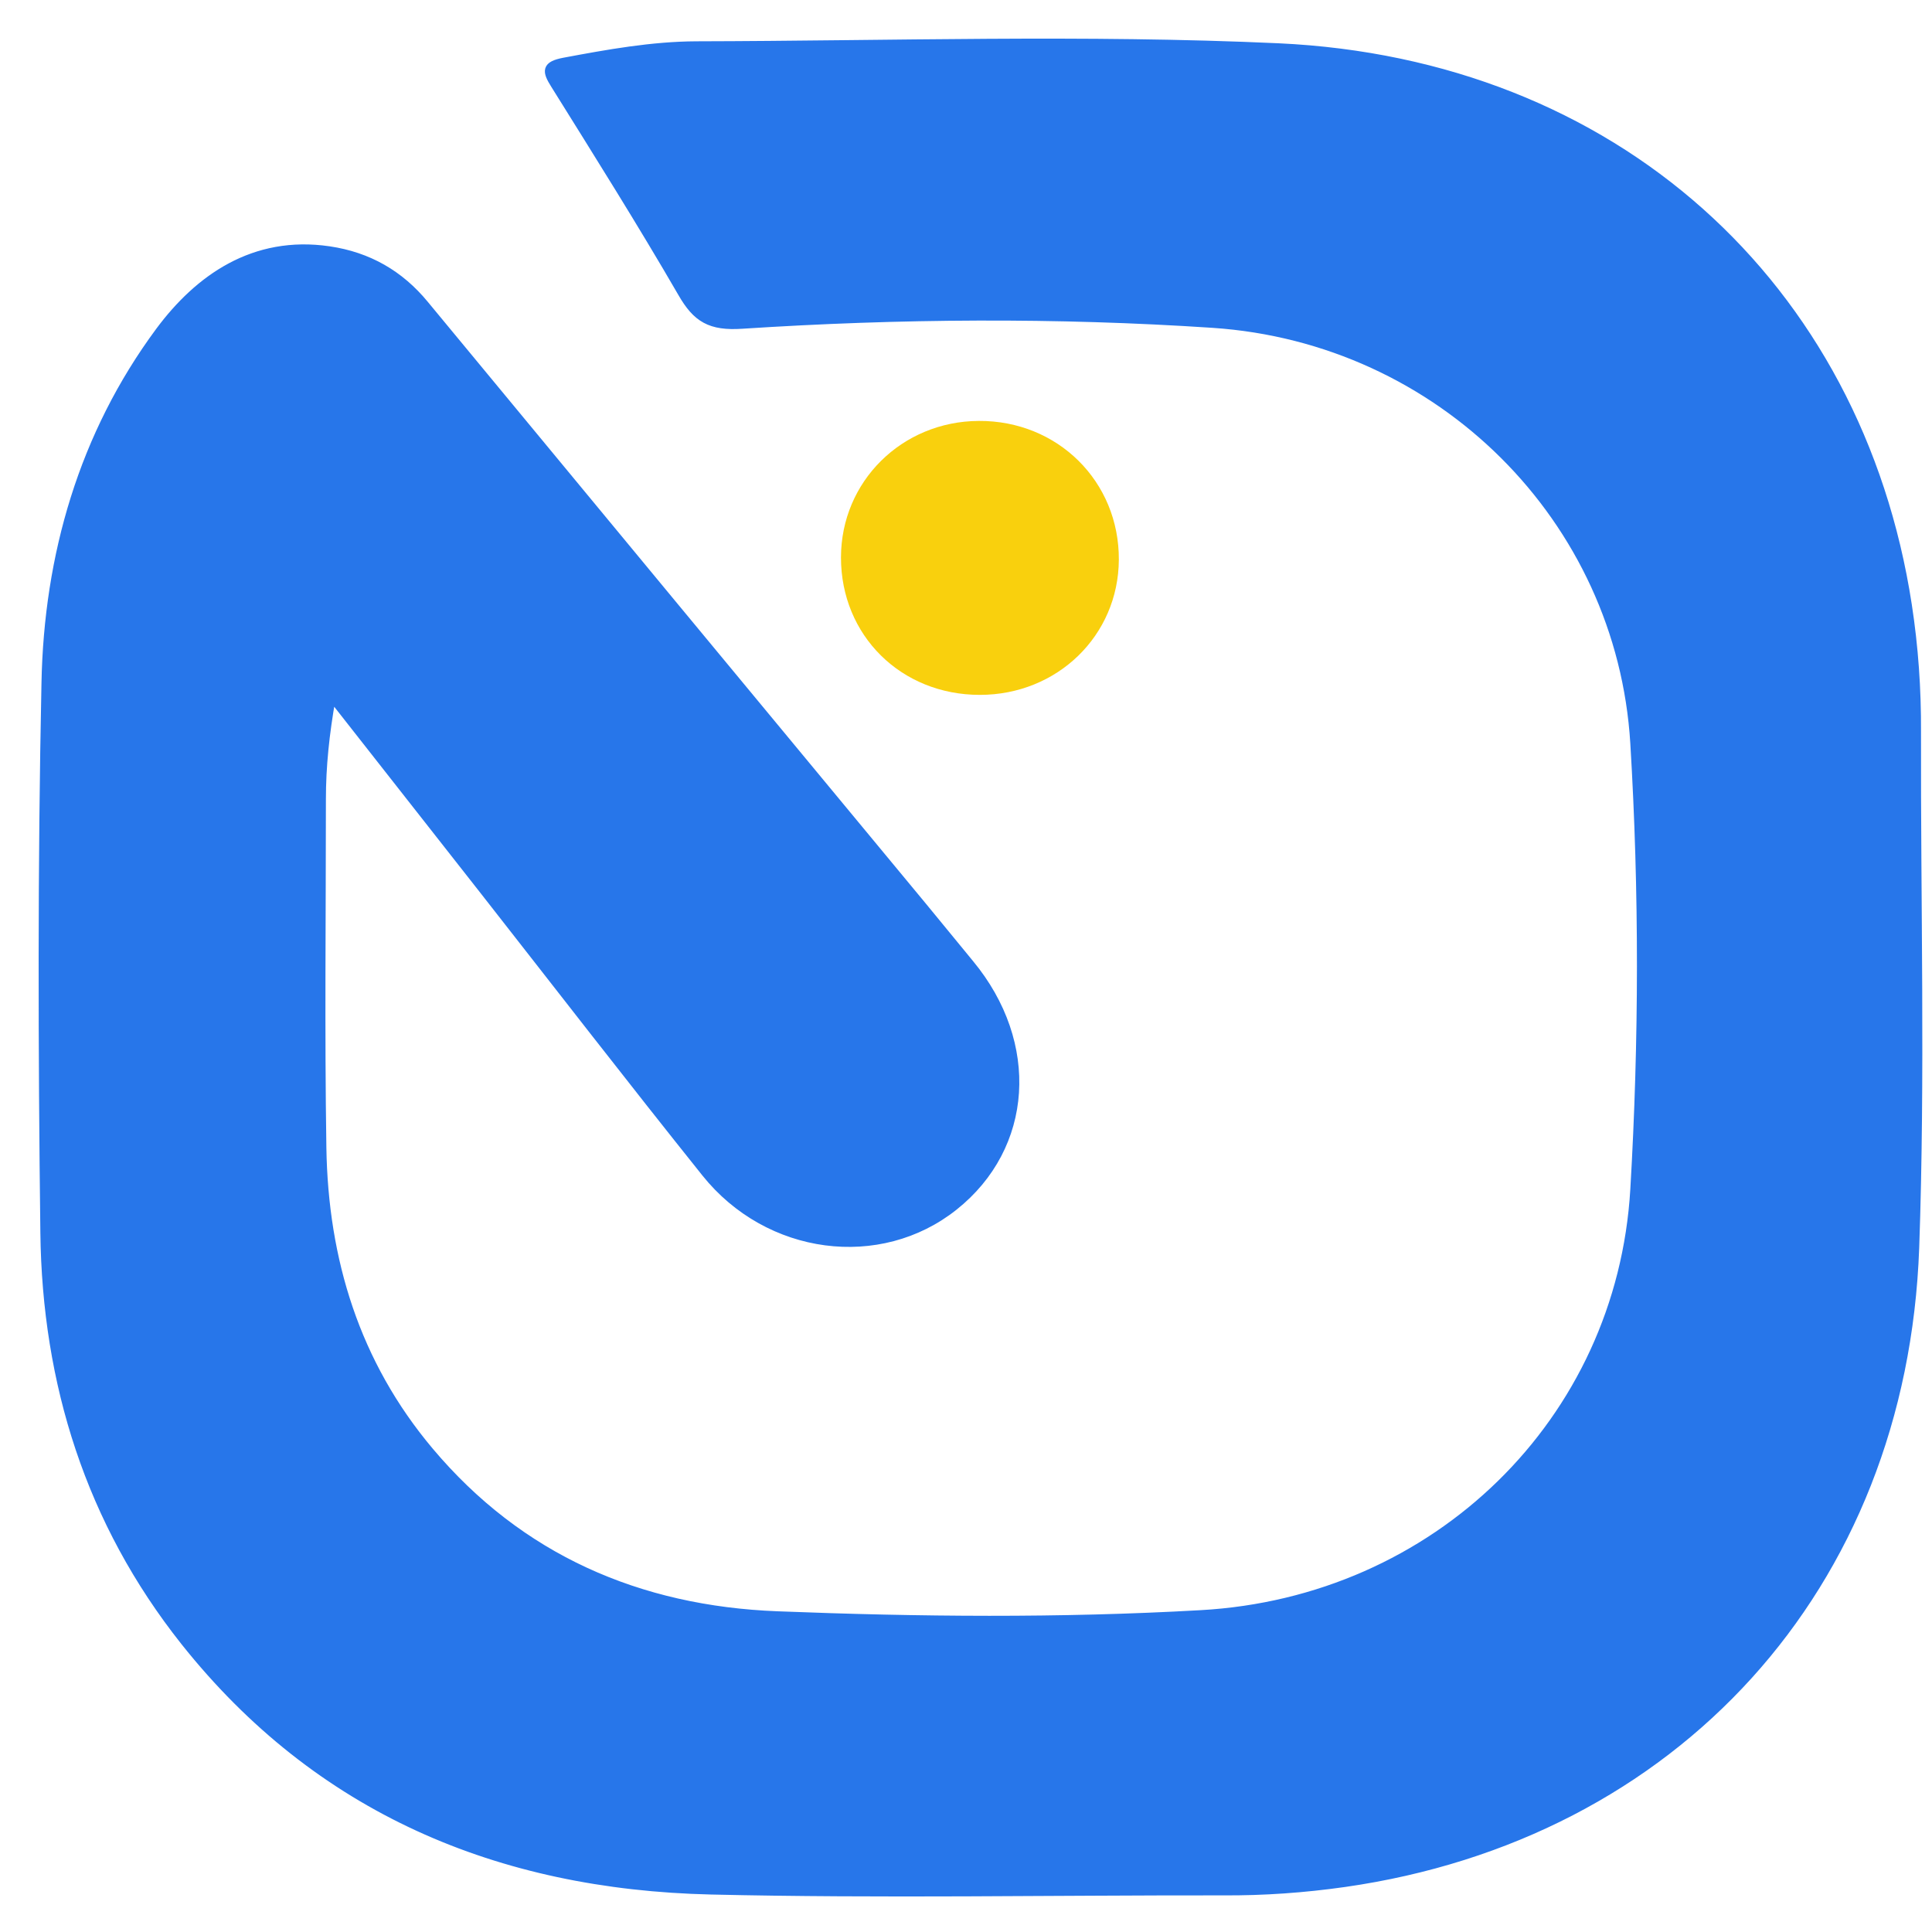 <svg width="45" height="45" viewBox="0 0 45 45" fill="none" xmlns="http://www.w3.org/2000/svg">
<path d="M7.721 16.24C7.569 17.095 7.491 17.852 7.491 18.615C7.491 21.319 7.46 24.028 7.502 26.732C7.543 29.348 8.279 31.758 10 33.803C12.101 36.301 14.876 37.506 18.109 37.63C21.395 37.759 24.686 37.79 27.966 37.604C33.452 37.3 37.755 33.113 38.073 27.705C38.276 24.244 38.282 20.773 38.073 17.311C37.755 12.084 33.557 7.891 28.247 7.536C24.602 7.294 20.936 7.32 17.29 7.557C16.545 7.608 16.227 7.412 15.887 6.82C14.938 5.182 13.927 3.575 12.925 1.968C12.727 1.654 12.711 1.525 13.139 1.443C14.161 1.252 15.184 1.067 16.221 1.062C20.743 1.052 25.27 0.902 29.776 1.108C37.572 1.469 43.283 6.63 44.43 14.092C44.581 15.071 44.649 16.055 44.644 17.044C44.634 21.051 44.743 25.058 44.602 29.06C44.316 36.991 38.98 42.755 31.319 43.852C30.375 43.986 29.437 44.053 28.482 44.047C24.508 44.042 20.529 44.119 16.56 44.027C11.621 43.913 7.413 42.142 4.305 38.233C2.093 35.446 1.082 32.212 1.04 28.709C0.988 24.445 0.977 20.175 1.066 15.911C1.123 12.944 1.937 10.127 3.721 7.716C4.628 6.496 5.911 5.579 7.663 5.836C8.576 5.97 9.311 6.393 9.89 7.098C13.755 11.775 17.624 16.446 21.494 21.118C21.859 21.561 22.224 22.009 22.589 22.452C24.122 24.306 23.966 26.706 22.219 28.096C20.492 29.472 17.901 29.142 16.44 27.319C14.688 25.13 12.972 22.91 11.241 20.701C10.094 19.238 8.941 17.775 7.726 16.225L7.721 16.24Z" fill="#2776EA" stroke="#2776EA" stroke-width="0.2"/>
<path d="M22.822 16.185C20.986 16.185 19.588 14.799 19.588 12.987C19.588 11.215 21.007 9.814 22.796 9.804C24.636 9.793 26.07 11.215 26.06 13.038C26.05 14.805 24.626 16.185 22.822 16.185Z" fill="#F9D00D"/>
</svg>
